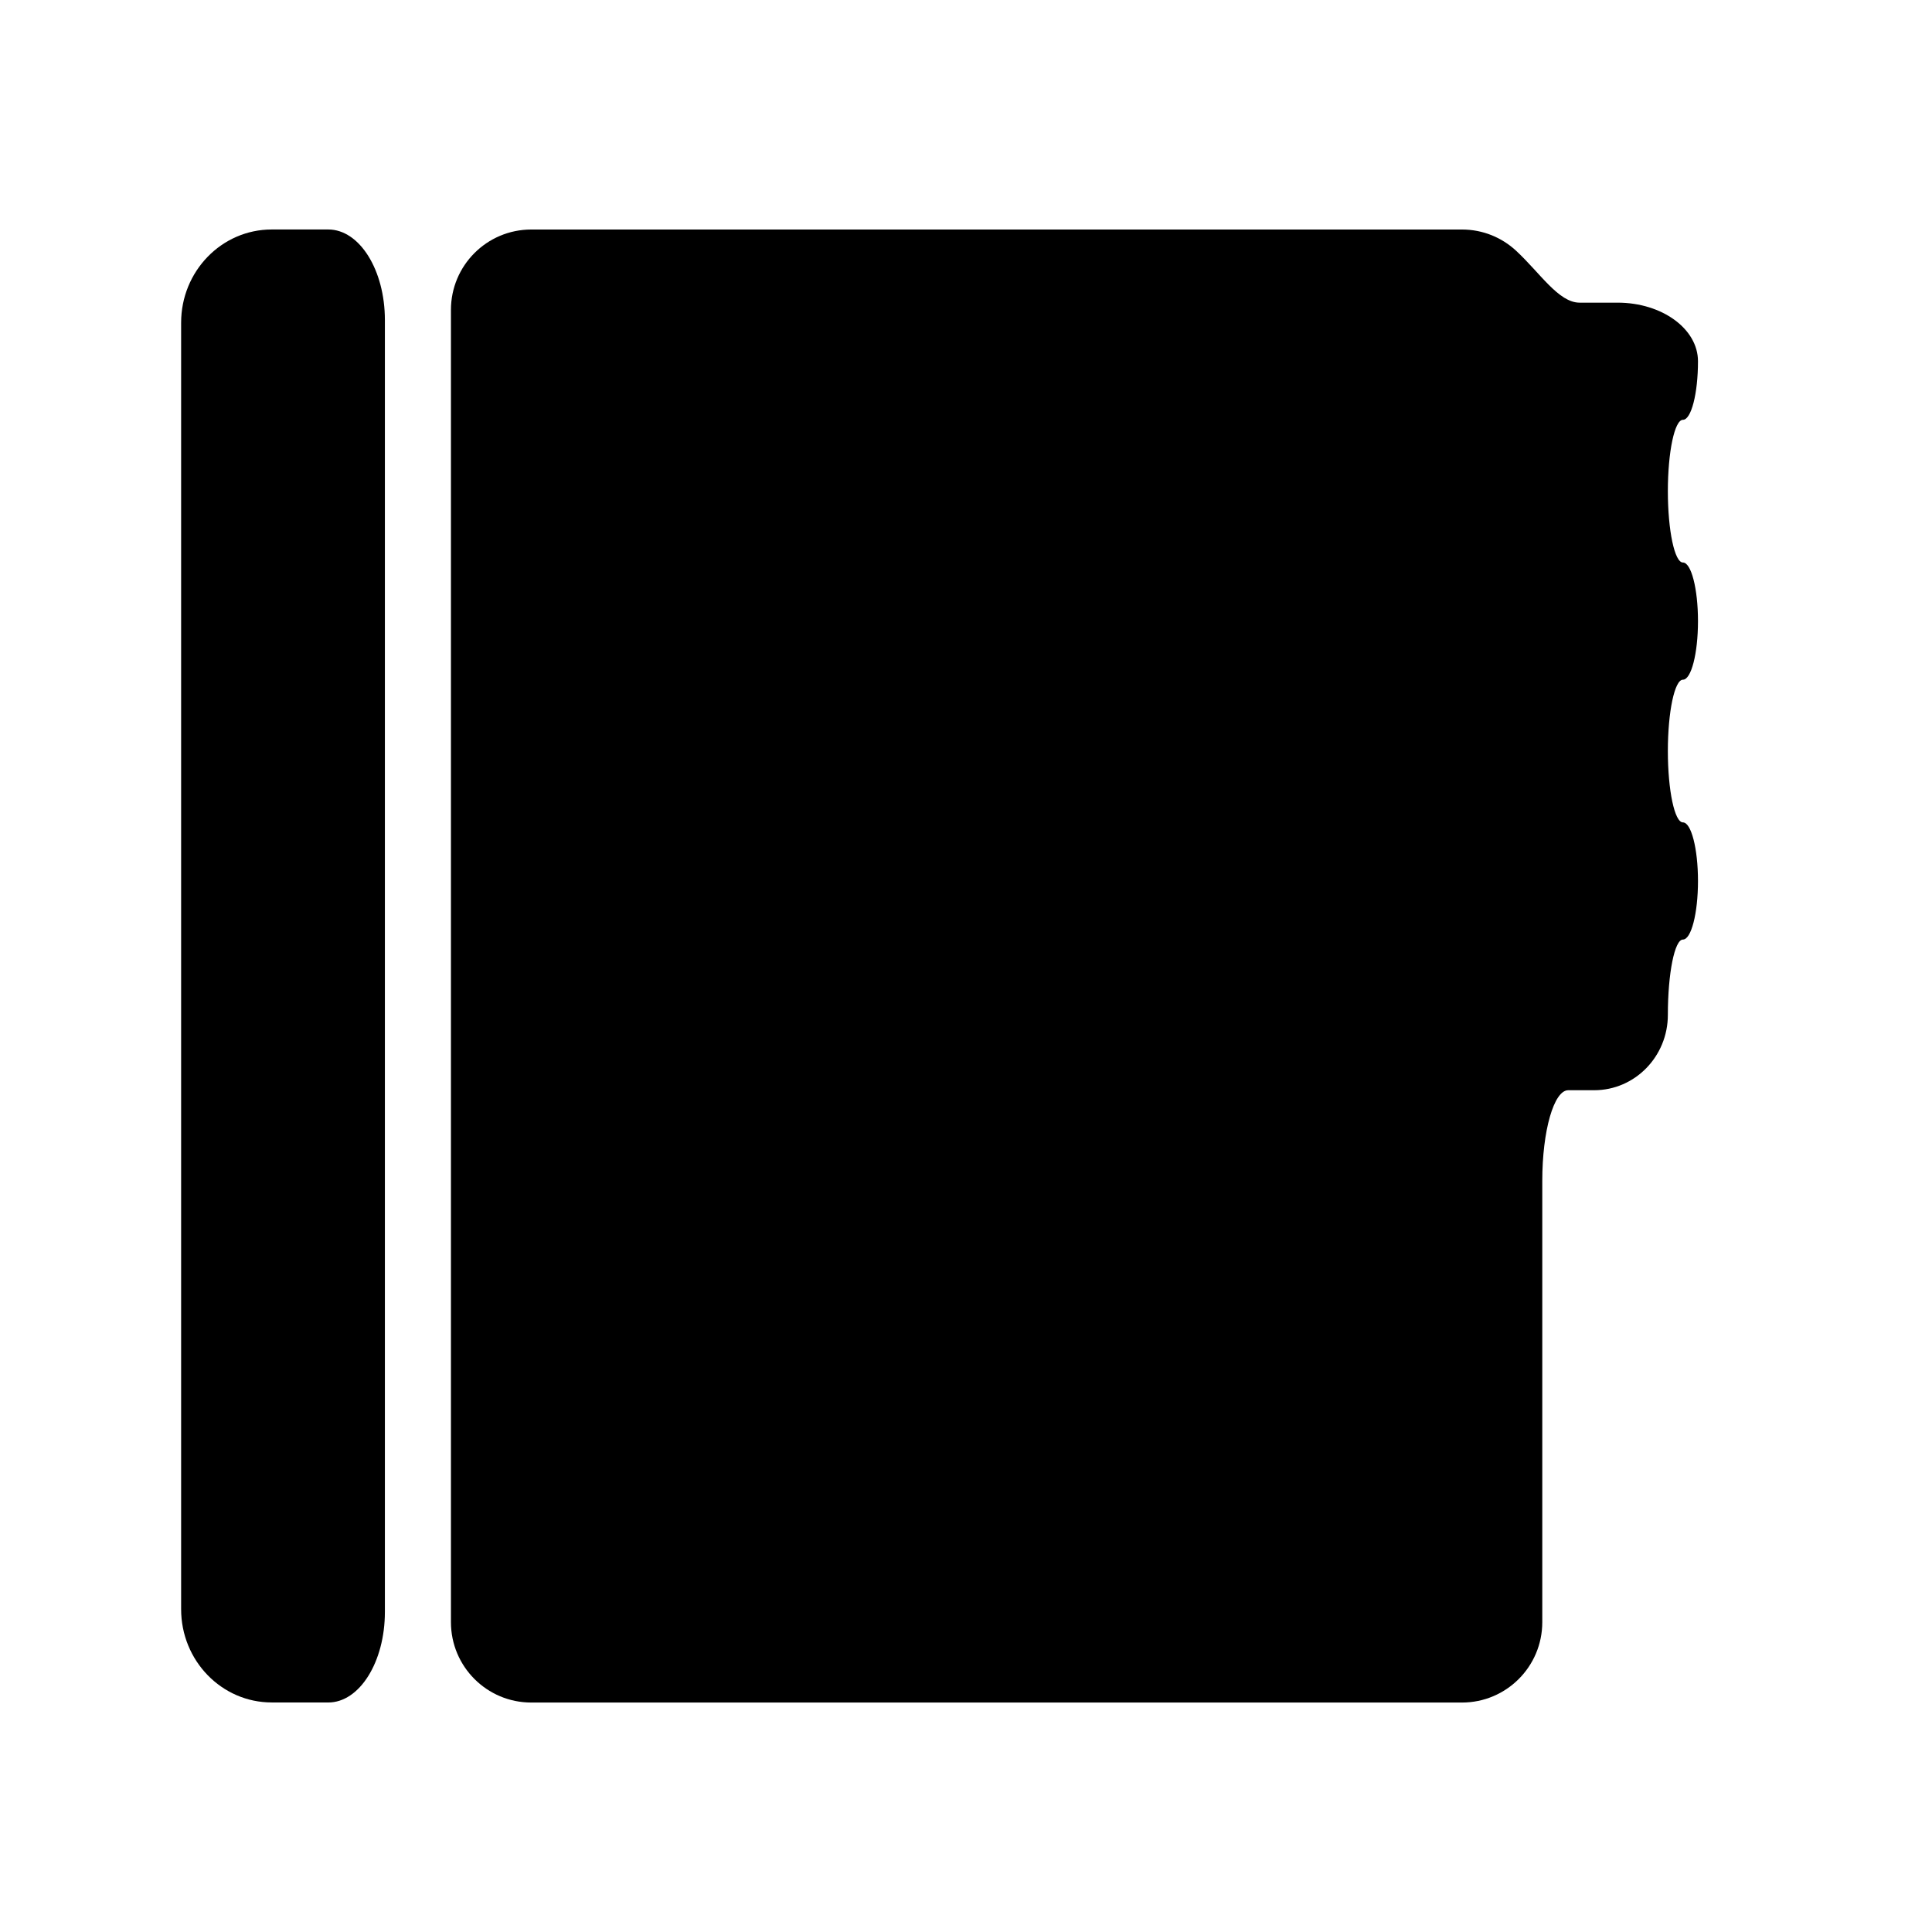 <?xml version="1.0" encoding="utf-8"?>
<!-- Generator: Adobe Illustrator 17.0.0, SVG Export Plug-In . SVG Version: 6.00 Build 0)  -->
<!DOCTYPE svg PUBLIC "-//W3C//DTD SVG 1.1//EN" "http://www.w3.org/Graphics/SVG/1.1/DTD/svg11.dtd">
<svg version="1.1" id="Capa_1" xmlns="http://www.w3.org/2000/svg" xmlns:xlink="http://www.w3.org/1999/xlink" x="0px" y="0px"
	 width="64px" height="64px" viewBox="0 0 64 64" enable-background="new 0 0 64 64" xml:space="preserve">
<path d="M56.248,20.575c0-1.072-0.224-1.941-0.499-1.941c-0.275,0-0.499-1.058-0.499-2.363s0.224-2.364,0.499-2.364
	c0.275,0,0.499-0.869,0.499-1.94c0-1.072-1.191-1.941-2.661-1.941c0,0-0.564,0-1.261,0s-1.311-0.988-2.108-1.724
	c-0.47-0.434-1.098-0.699-1.789-0.699h-30.83c-1.47,0-2.661,1.192-2.661,2.662v43.472c0,1.47,1.191,2.662,2.661,2.662h30.83
	c1.47,0,2.661-1.192,2.661-2.662V39.115c0-1.657,0.385-3,0.86-3c0.268,0,0.558,0,0.86,0c1.347,0,2.44-1.117,2.44-2.496
	c0-1.378,0.224-2.495,0.499-2.495c0.275,0,0.499-0.869,0.499-1.94s-0.224-1.941-0.499-1.941c-0.275,0-0.499-1.058-0.499-2.363
	s0.224-2.364,0.499-2.364C56.024,22.516,56.248,21.647,56.248,20.575z"/>
<path d="M10.875,56.397c1.035,0,1.875-1.343,1.875-3V10.602c0-1.657-0.84-3-1.875-3H9c-1.657,0-3,1.383-3,3.088v42.618
	c0,1.705,1.343,3.088,3,3.088C9,56.397,9.84,56.397,10.875,56.397z"/>
</svg>

